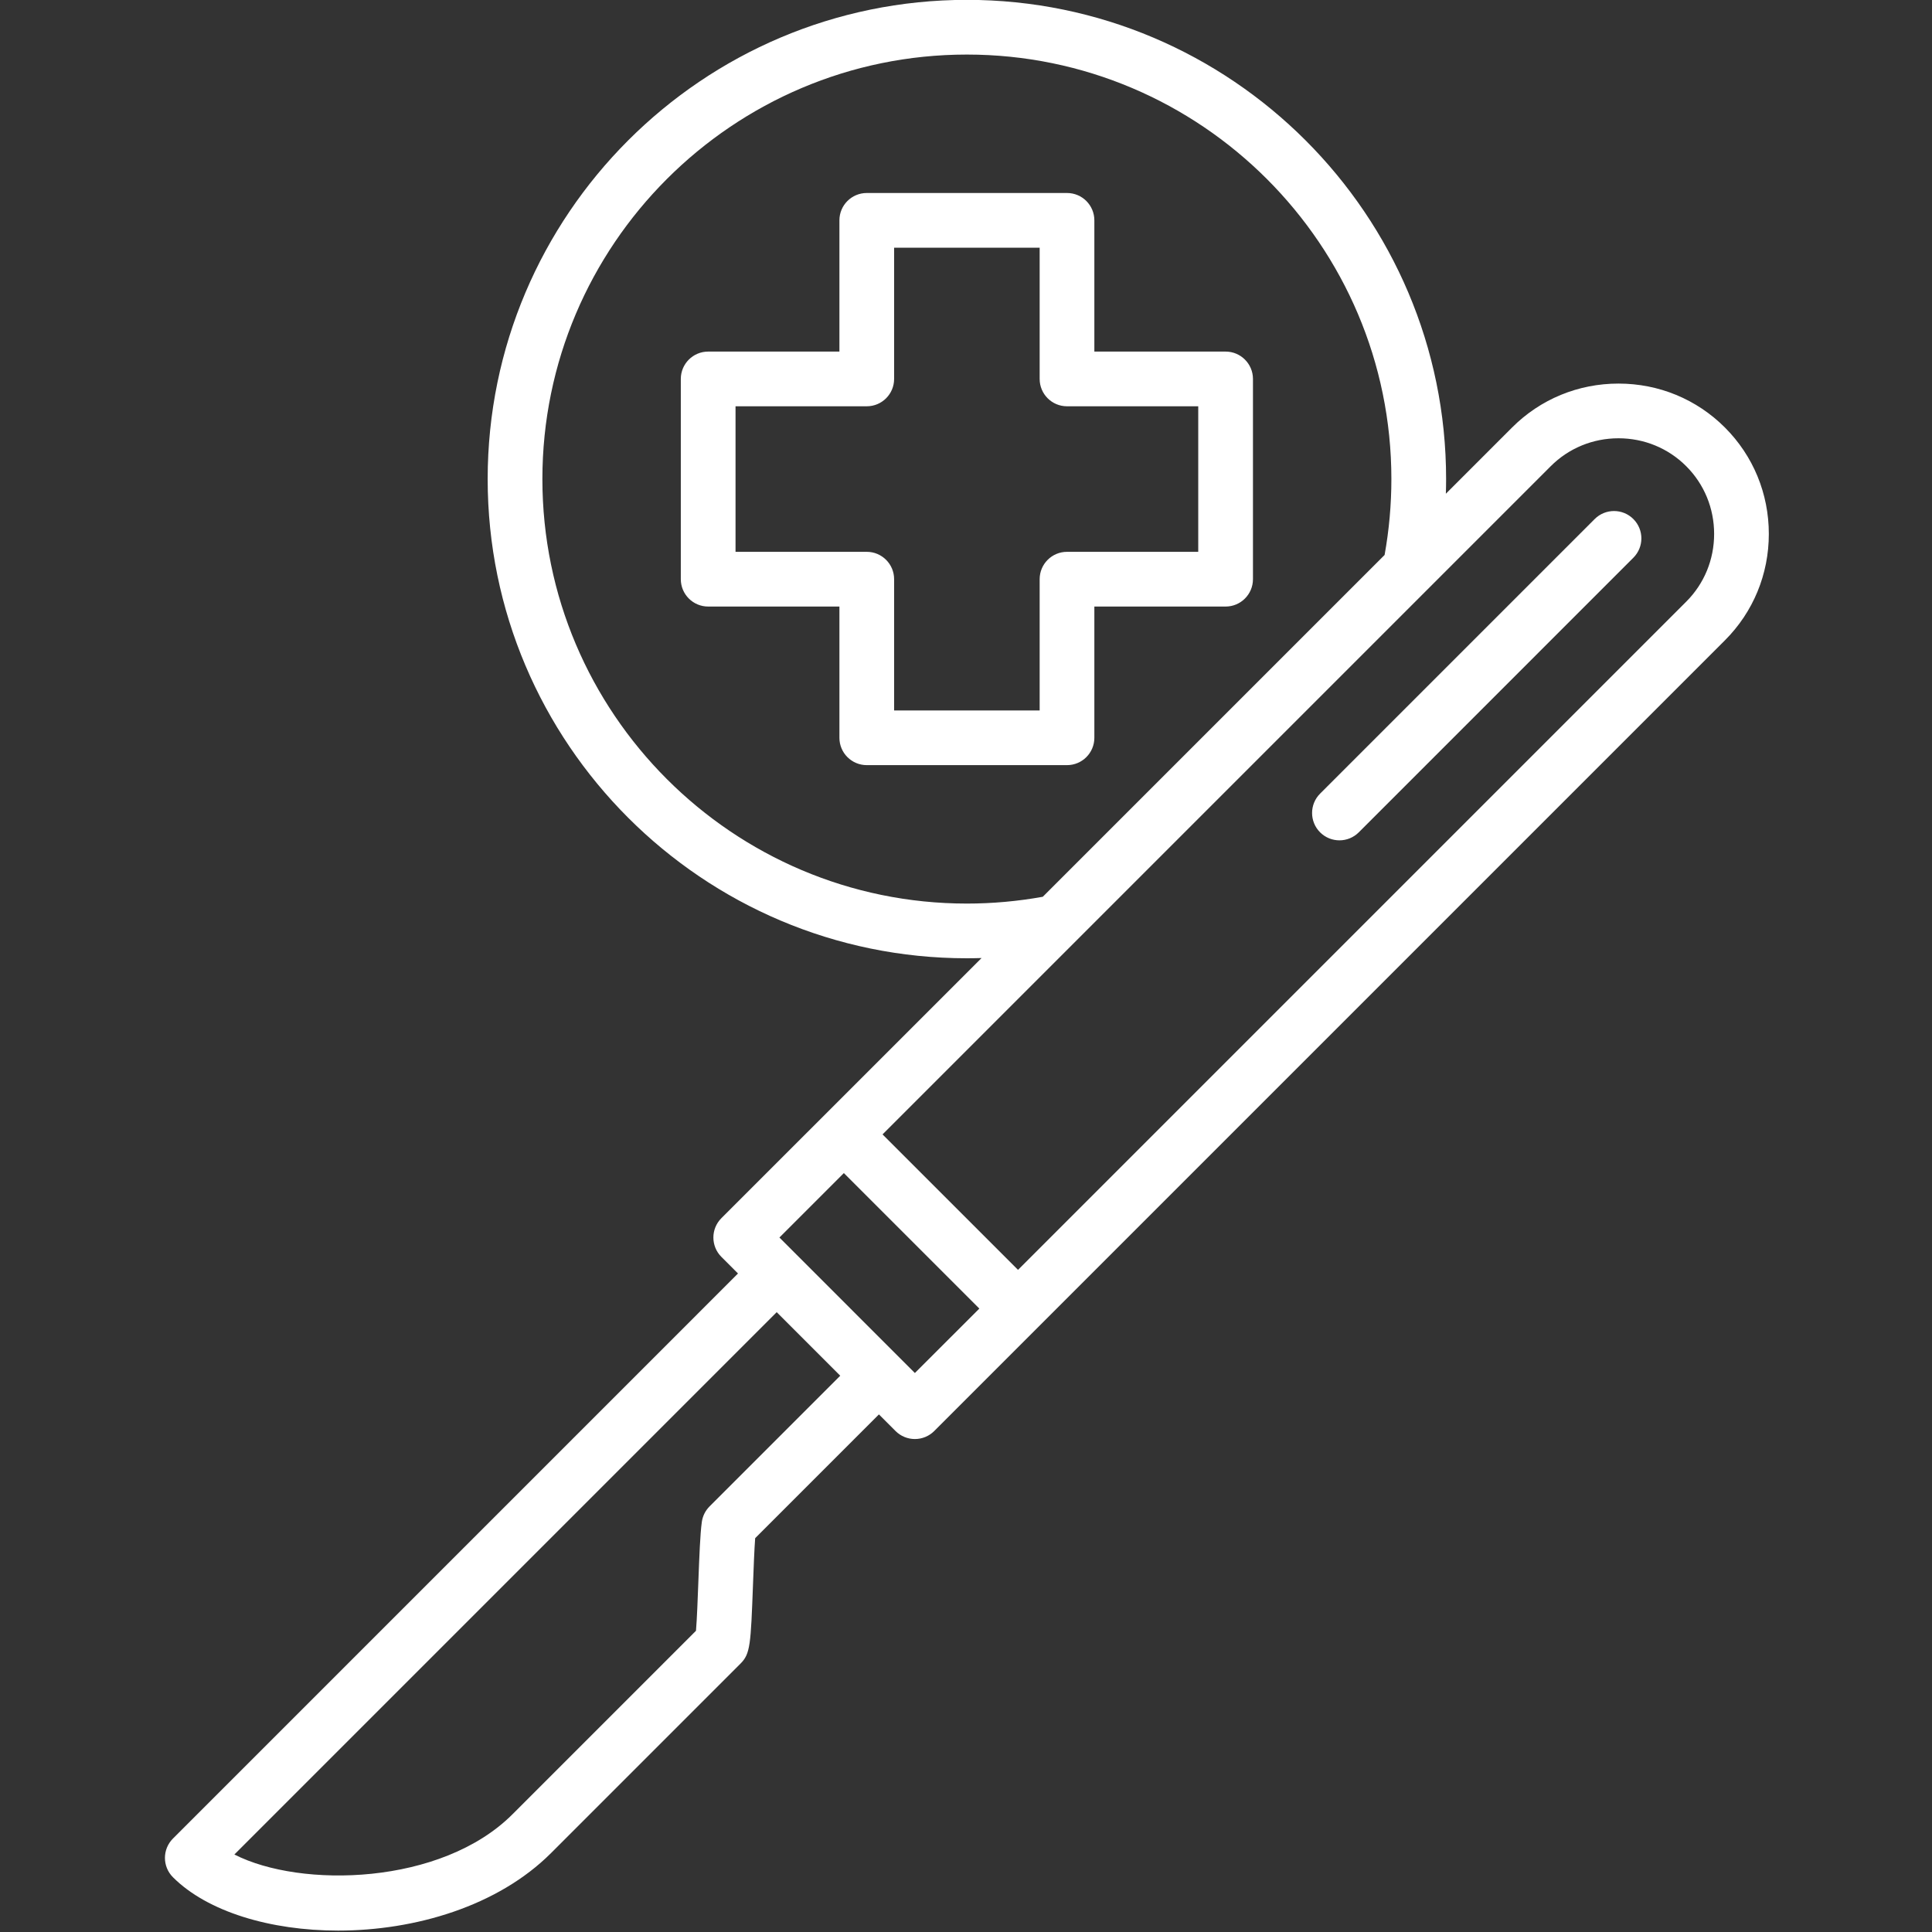 <svg xmlns="http://www.w3.org/2000/svg" xmlns:xlink="http://www.w3.org/1999/xlink" width="500" zoomAndPan="magnify" viewBox="0 0 375 375" height="500" preserveAspectRatio="xMidYMid meet" version="1.2"><rect x="0" y="0" width="375" height="375" fill="#333333" stroke="none"/><defs><clipPath id="f10b8b0001"><path d="M 32 0 L 343.406 0 L 343.406 375 L 32 375 Z M 32 0 "/></clipPath></defs><g id="72c70e0147"><g clip-rule="nonzero" clip-path="url(#f10b8b0001)"><path style=" stroke:none;fill-rule:nonzero;fill:#ffffff;fill-opacity:1;" d="M 237.891 68.242 L 212.414 68.242 L 212.414 42.77 C 212.414 39.836 210.039 37.461 207.105 37.461 L 168.238 37.461 C 165.305 37.461 162.93 39.836 162.93 42.77 L 162.93 68.242 L 137.457 68.242 C 134.523 68.242 132.145 70.621 132.145 73.551 L 132.145 112.418 C 132.145 115.352 134.523 117.73 137.457 117.73 L 162.93 117.73 L 162.93 143.203 C 162.93 146.137 165.305 148.512 168.238 148.512 L 207.105 148.512 C 210.039 148.512 212.414 146.137 212.414 143.203 L 212.414 117.73 L 237.891 117.73 C 240.82 117.73 243.199 115.352 243.199 112.418 L 243.199 73.551 C 243.199 70.621 240.82 68.242 237.891 68.242 Z M 232.578 107.109 L 207.105 107.109 C 204.172 107.109 201.797 109.488 201.797 112.418 L 201.797 137.895 L 173.547 137.895 L 173.547 112.418 C 173.547 109.488 171.172 107.109 168.238 107.109 L 142.766 107.109 L 142.766 78.859 L 168.238 78.859 C 171.172 78.859 173.547 76.484 173.547 73.551 L 173.547 48.078 L 201.797 48.078 L 201.797 73.551 C 201.797 76.484 204.172 78.859 207.105 78.859 L 232.578 78.859 Z M 334.805 82.98 C 329.305 77.48 321.969 74.453 314.148 74.453 C 306.324 74.453 298.988 77.48 293.492 82.98 L 280.641 95.832 C 280.668 94.883 280.688 93.934 280.688 92.984 C 280.688 41.699 238.961 -0.027 187.672 -0.027 C 136.383 -0.027 94.656 41.699 94.656 92.984 C 94.656 144.273 136.383 186 187.672 186 C 188.621 186 189.57 185.98 190.52 185.953 L 140.02 236.449 C 137.949 238.523 137.949 241.883 140.02 243.957 L 143.246 247.184 L 33.57 356.863 C 31.496 358.938 31.496 362.297 33.57 364.371 C 40.281 371.082 52.516 374.727 65.625 374.727 C 80.566 374.727 96.645 369.992 106.965 359.672 L 143.738 322.898 C 145.652 320.984 145.719 319.188 146.16 307.488 C 146.277 304.316 146.41 300.824 146.578 298.559 L 170.598 274.535 L 173.824 277.762 C 174.82 278.758 176.172 279.316 177.578 279.316 C 178.988 279.316 180.34 278.758 181.332 277.762 L 334.801 124.293 C 340.301 118.793 343.328 111.461 343.328 103.637 C 343.328 95.816 340.301 88.48 334.805 82.98 Z M 187.672 175.383 C 142.238 175.383 105.277 138.418 105.277 92.984 C 105.277 47.551 142.238 10.59 187.672 10.59 C 233.105 10.59 270.066 47.551 270.066 92.984 C 270.066 97.938 269.621 102.887 268.75 107.719 L 202.406 174.062 C 197.574 174.934 192.625 175.383 187.672 175.383 Z M 137.727 292.391 C 136.91 293.207 136.383 294.27 136.223 295.414 C 135.898 297.734 135.73 302.277 135.547 307.09 C 135.434 310.121 135.273 314.422 135.09 316.531 L 99.457 352.164 C 85.695 365.926 58.406 366.555 45.492 359.957 L 150.758 254.691 L 163.09 267.027 Z M 177.578 266.5 L 151.285 240.203 L 163.793 227.695 L 190.09 253.992 Z M 327.293 116.785 L 197.598 246.48 L 171.301 220.188 L 300.996 90.488 C 304.492 86.996 309.16 85.07 314.145 85.07 C 319.133 85.07 323.801 86.996 327.293 90.488 C 330.785 93.98 332.711 98.652 332.711 103.637 C 332.711 108.621 330.785 113.293 327.293 116.785 Z M 317.035 100.746 C 319.109 102.82 319.109 106.18 317.035 108.254 L 263.738 161.555 C 262.703 162.59 261.344 163.109 259.984 163.109 C 258.625 163.109 257.266 162.59 256.23 161.555 C 254.156 159.48 254.156 156.117 256.23 154.043 L 309.527 100.746 C 311.602 98.672 314.965 98.672 317.035 100.746 Z M 317.035 100.746 "/></g></g></svg>